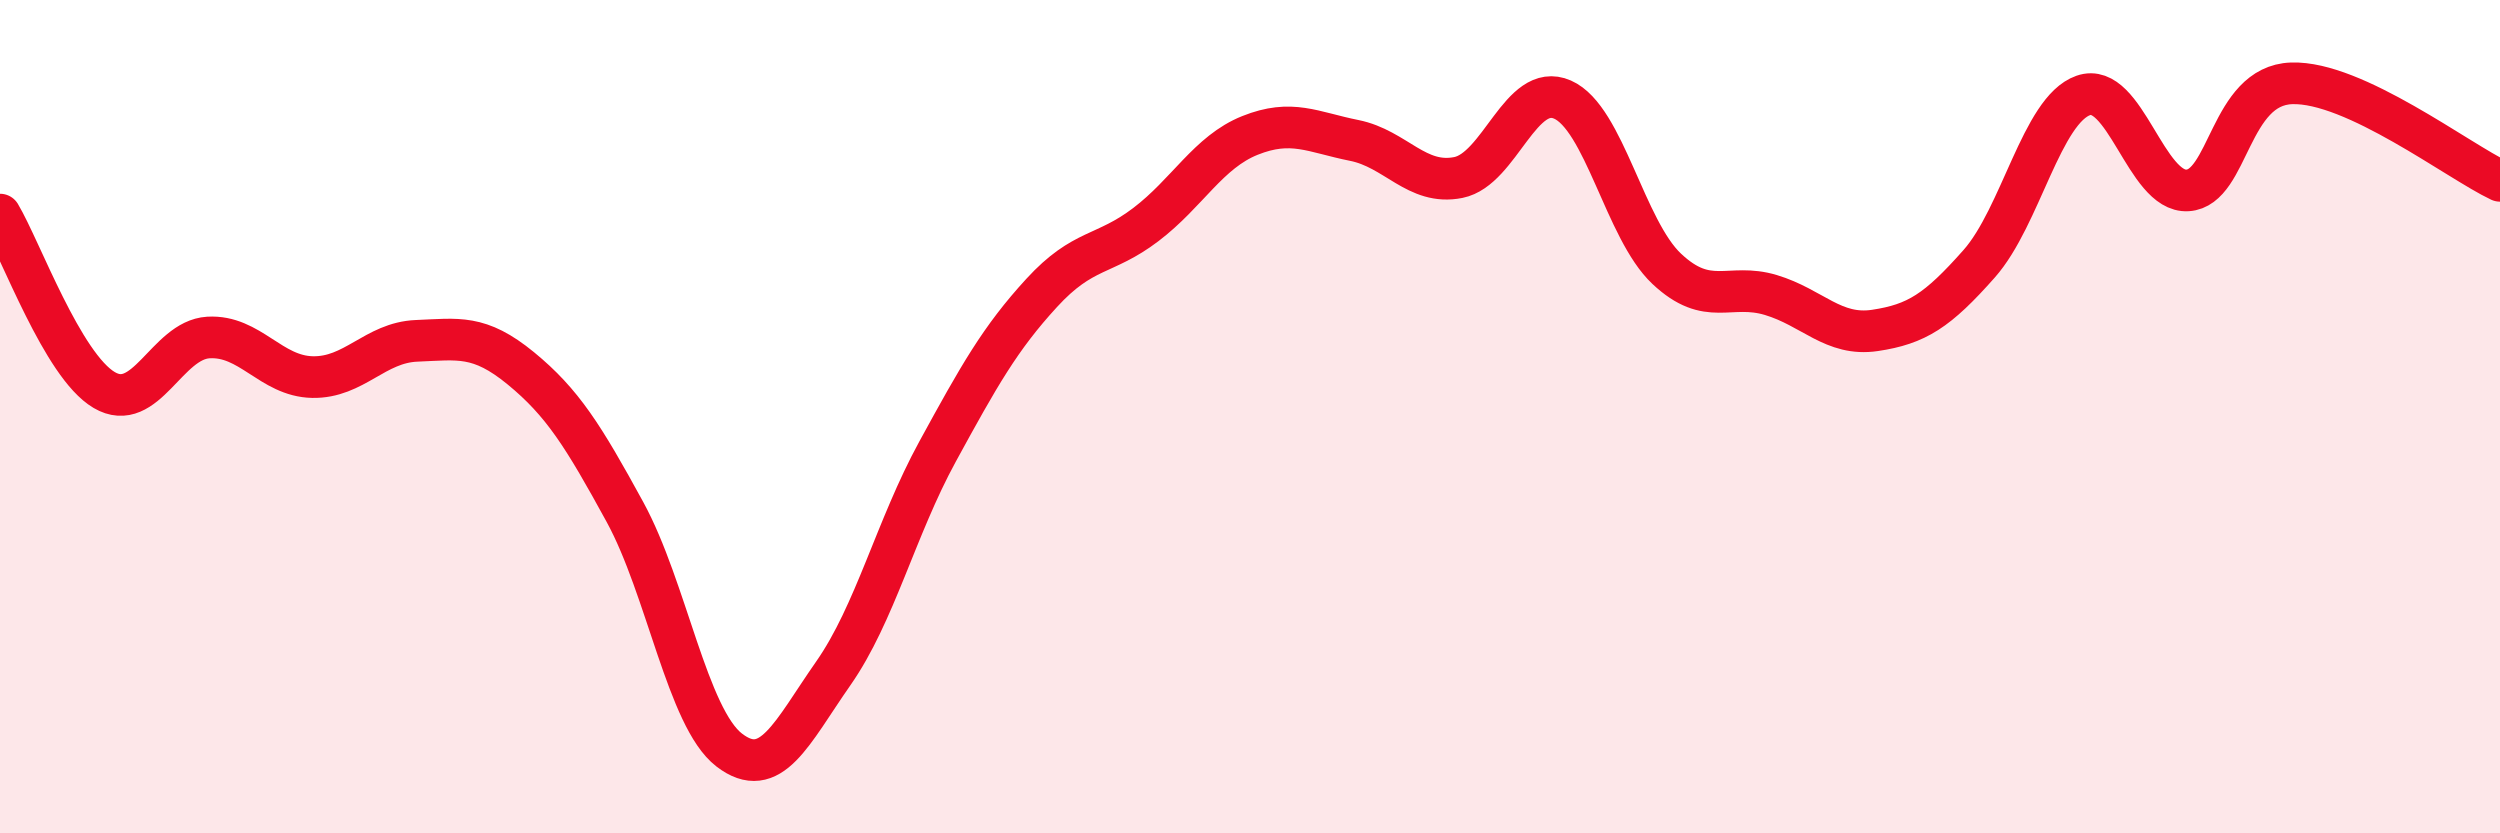 
    <svg width="60" height="20" viewBox="0 0 60 20" xmlns="http://www.w3.org/2000/svg">
      <path
        d="M 0,5.15 C 0.5,5.99 1.5,8.77 2.5,9.36 C 3.5,9.95 4,8.16 5,8.1 C 6,8.04 6.5,9.03 7.5,9.05 C 8.5,9.07 9,8.22 10,8.18 C 11,8.14 11.5,8.02 12.5,8.84 C 13.5,9.66 14,10.46 15,12.29 C 16,14.12 16.5,17.23 17.5,18 C 18.5,18.77 19,17.59 20,16.16 C 21,14.73 21.5,12.67 22.5,10.84 C 23.5,9.01 24,8.12 25,7.03 C 26,5.94 26.5,6.15 27.5,5.39 C 28.5,4.63 29,3.65 30,3.25 C 31,2.85 31.5,3.17 32.5,3.37 C 33.5,3.57 34,4.46 35,4.26 C 36,4.06 36.5,1.95 37.5,2.39 C 38.5,2.83 39,5.51 40,6.45 C 41,7.39 41.5,6.78 42.5,7.08 C 43.5,7.38 44,8.08 45,7.93 C 46,7.78 46.5,7.46 47.5,6.33 C 48.5,5.2 49,2.64 50,2.29 C 51,1.94 51.5,4.63 52.5,4.57 C 53.5,4.51 53.5,2.05 55,2 C 56.5,1.95 59,3.87 60,4.34L60 20L0 20Z"
        fill="#EB0A25"
        opacity="0.1"
        stroke-linecap="round"
        stroke-linejoin="round"
      />
      <path
        d="M 0,5.15 C 0.5,5.99 1.5,8.77 2.5,9.36 C 3.5,9.95 4,8.16 5,8.1 C 6,8.04 6.5,9.03 7.5,9.05 C 8.5,9.07 9,8.22 10,8.18 C 11,8.14 11.5,8.02 12.5,8.84 C 13.5,9.66 14,10.46 15,12.29 C 16,14.12 16.5,17.23 17.5,18 C 18.5,18.77 19,17.59 20,16.16 C 21,14.73 21.5,12.67 22.5,10.84 C 23.5,9.01 24,8.12 25,7.03 C 26,5.94 26.5,6.15 27.5,5.39 C 28.5,4.63 29,3.65 30,3.25 C 31,2.85 31.5,3.17 32.5,3.37 C 33.5,3.57 34,4.46 35,4.26 C 36,4.06 36.5,1.95 37.5,2.39 C 38.5,2.83 39,5.51 40,6.45 C 41,7.39 41.5,6.78 42.5,7.08 C 43.5,7.38 44,8.08 45,7.93 C 46,7.78 46.5,7.46 47.5,6.33 C 48.5,5.2 49,2.64 50,2.29 C 51,1.94 51.5,4.63 52.5,4.57 C 53.5,4.51 53.5,2.05 55,2 C 56.5,1.95 59,3.87 60,4.34"
        stroke="#EB0A25"
        stroke-width="1"
        fill="none"
        stroke-linecap="round"
        stroke-linejoin="round"
      />
    </svg>
  